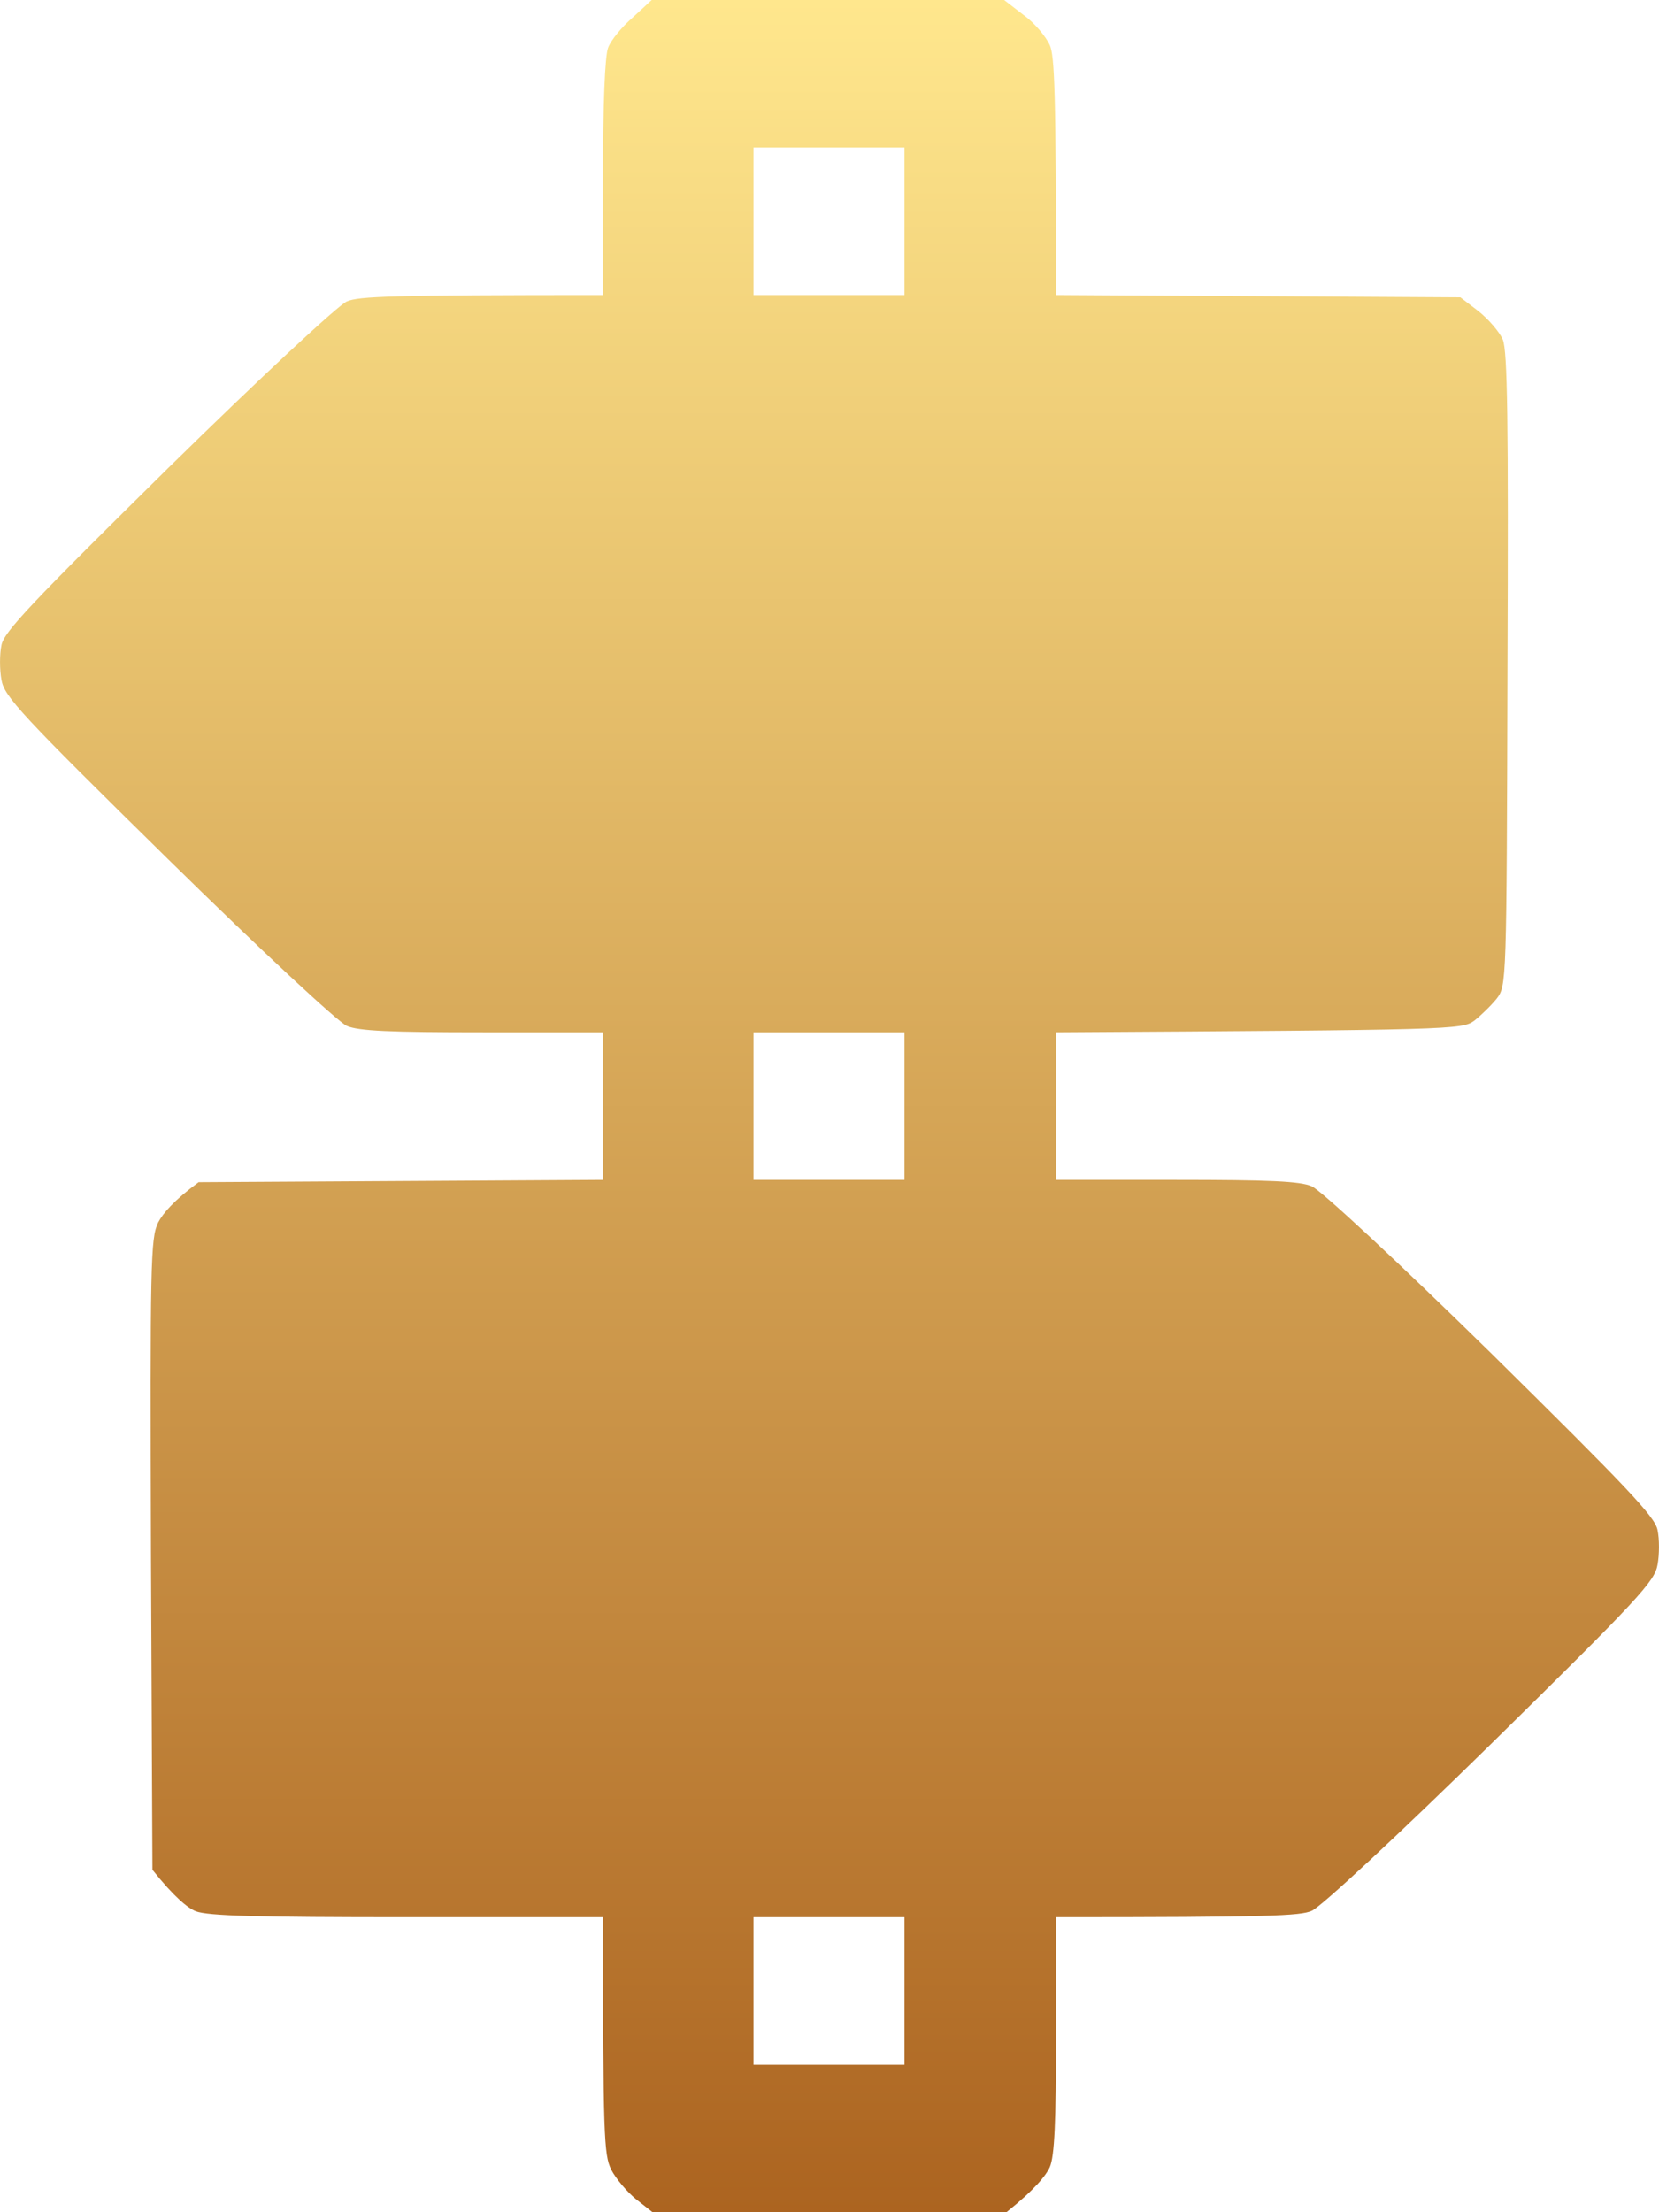 <svg xmlns="http://www.w3.org/2000/svg" width="15" height="20" viewBox="0 0 15 20" fill="none"><path fill-rule="evenodd" clip-rule="evenodd" d="M5.892 0H9.079L9.258 0.138C9.356 0.208 9.458 0.333 9.492 0.408C9.535 0.508 9.548 0.817 9.548 2.667L13.204 2.688L13.366 2.812C13.456 2.883 13.558 3 13.588 3.071C13.63 3.179 13.639 3.783 13.63 6.058C13.622 8.892 13.622 8.912 13.532 9.029C13.481 9.092 13.387 9.183 13.328 9.229C13.217 9.308 13.136 9.312 9.548 9.333V10.667H10.636C11.472 10.667 11.758 10.679 11.86 10.725C11.941 10.758 12.636 11.404 13.481 12.233C14.706 13.442 14.966 13.713 14.987 13.833C15.004 13.912 15.004 14.054 14.987 14.146C14.962 14.296 14.817 14.454 13.481 15.767C12.636 16.596 11.941 17.242 11.86 17.275C11.758 17.321 11.472 17.333 9.548 17.333V18.396C9.548 19.183 9.535 19.492 9.492 19.592C9.458 19.667 9.36 19.792 9.1 20H5.9L5.751 19.883C5.67 19.817 5.567 19.696 5.525 19.613C5.461 19.479 5.452 19.321 5.452 17.333H3.682C2.321 17.333 1.881 17.321 1.77 17.279C1.698 17.25 1.574 17.15 1.378 16.904L1.365 14.054C1.357 11.417 1.361 11.196 1.429 11.054C1.472 10.971 1.57 10.854 1.796 10.688L5.452 10.667V9.333H4.364C3.528 9.333 3.242 9.321 3.136 9.275C3.059 9.242 2.363 8.596 1.519 7.767C0.183 6.454 0.038 6.296 0.013 6.146C-0.004 6.054 -0.004 5.912 0.013 5.833C0.034 5.713 0.294 5.442 1.519 4.233C2.363 3.404 3.059 2.758 3.136 2.725C3.242 2.679 3.528 2.667 5.452 2.667V1.604C5.452 0.942 5.469 0.5 5.499 0.429C5.525 0.362 5.623 0.242 5.721 0.158L5.892 0ZM6.813 2.667H8.178V1.333H6.813V2.667ZM6.813 10.667H8.178V9.333H6.813V10.667ZM6.813 18.667H8.178V17.333H6.813V18.667Z" fill="url(#paint0_linear_762_85)"></path><defs><linearGradient id="paint0_linear_762_85" x1="7.5" y1="0" x2="7.5" y2="20" gradientUnits="userSpaceOnUse"><stop stop-color="#FFE78D"></stop><stop offset="1" stop-color="#AC6420"></stop></linearGradient></defs></svg>